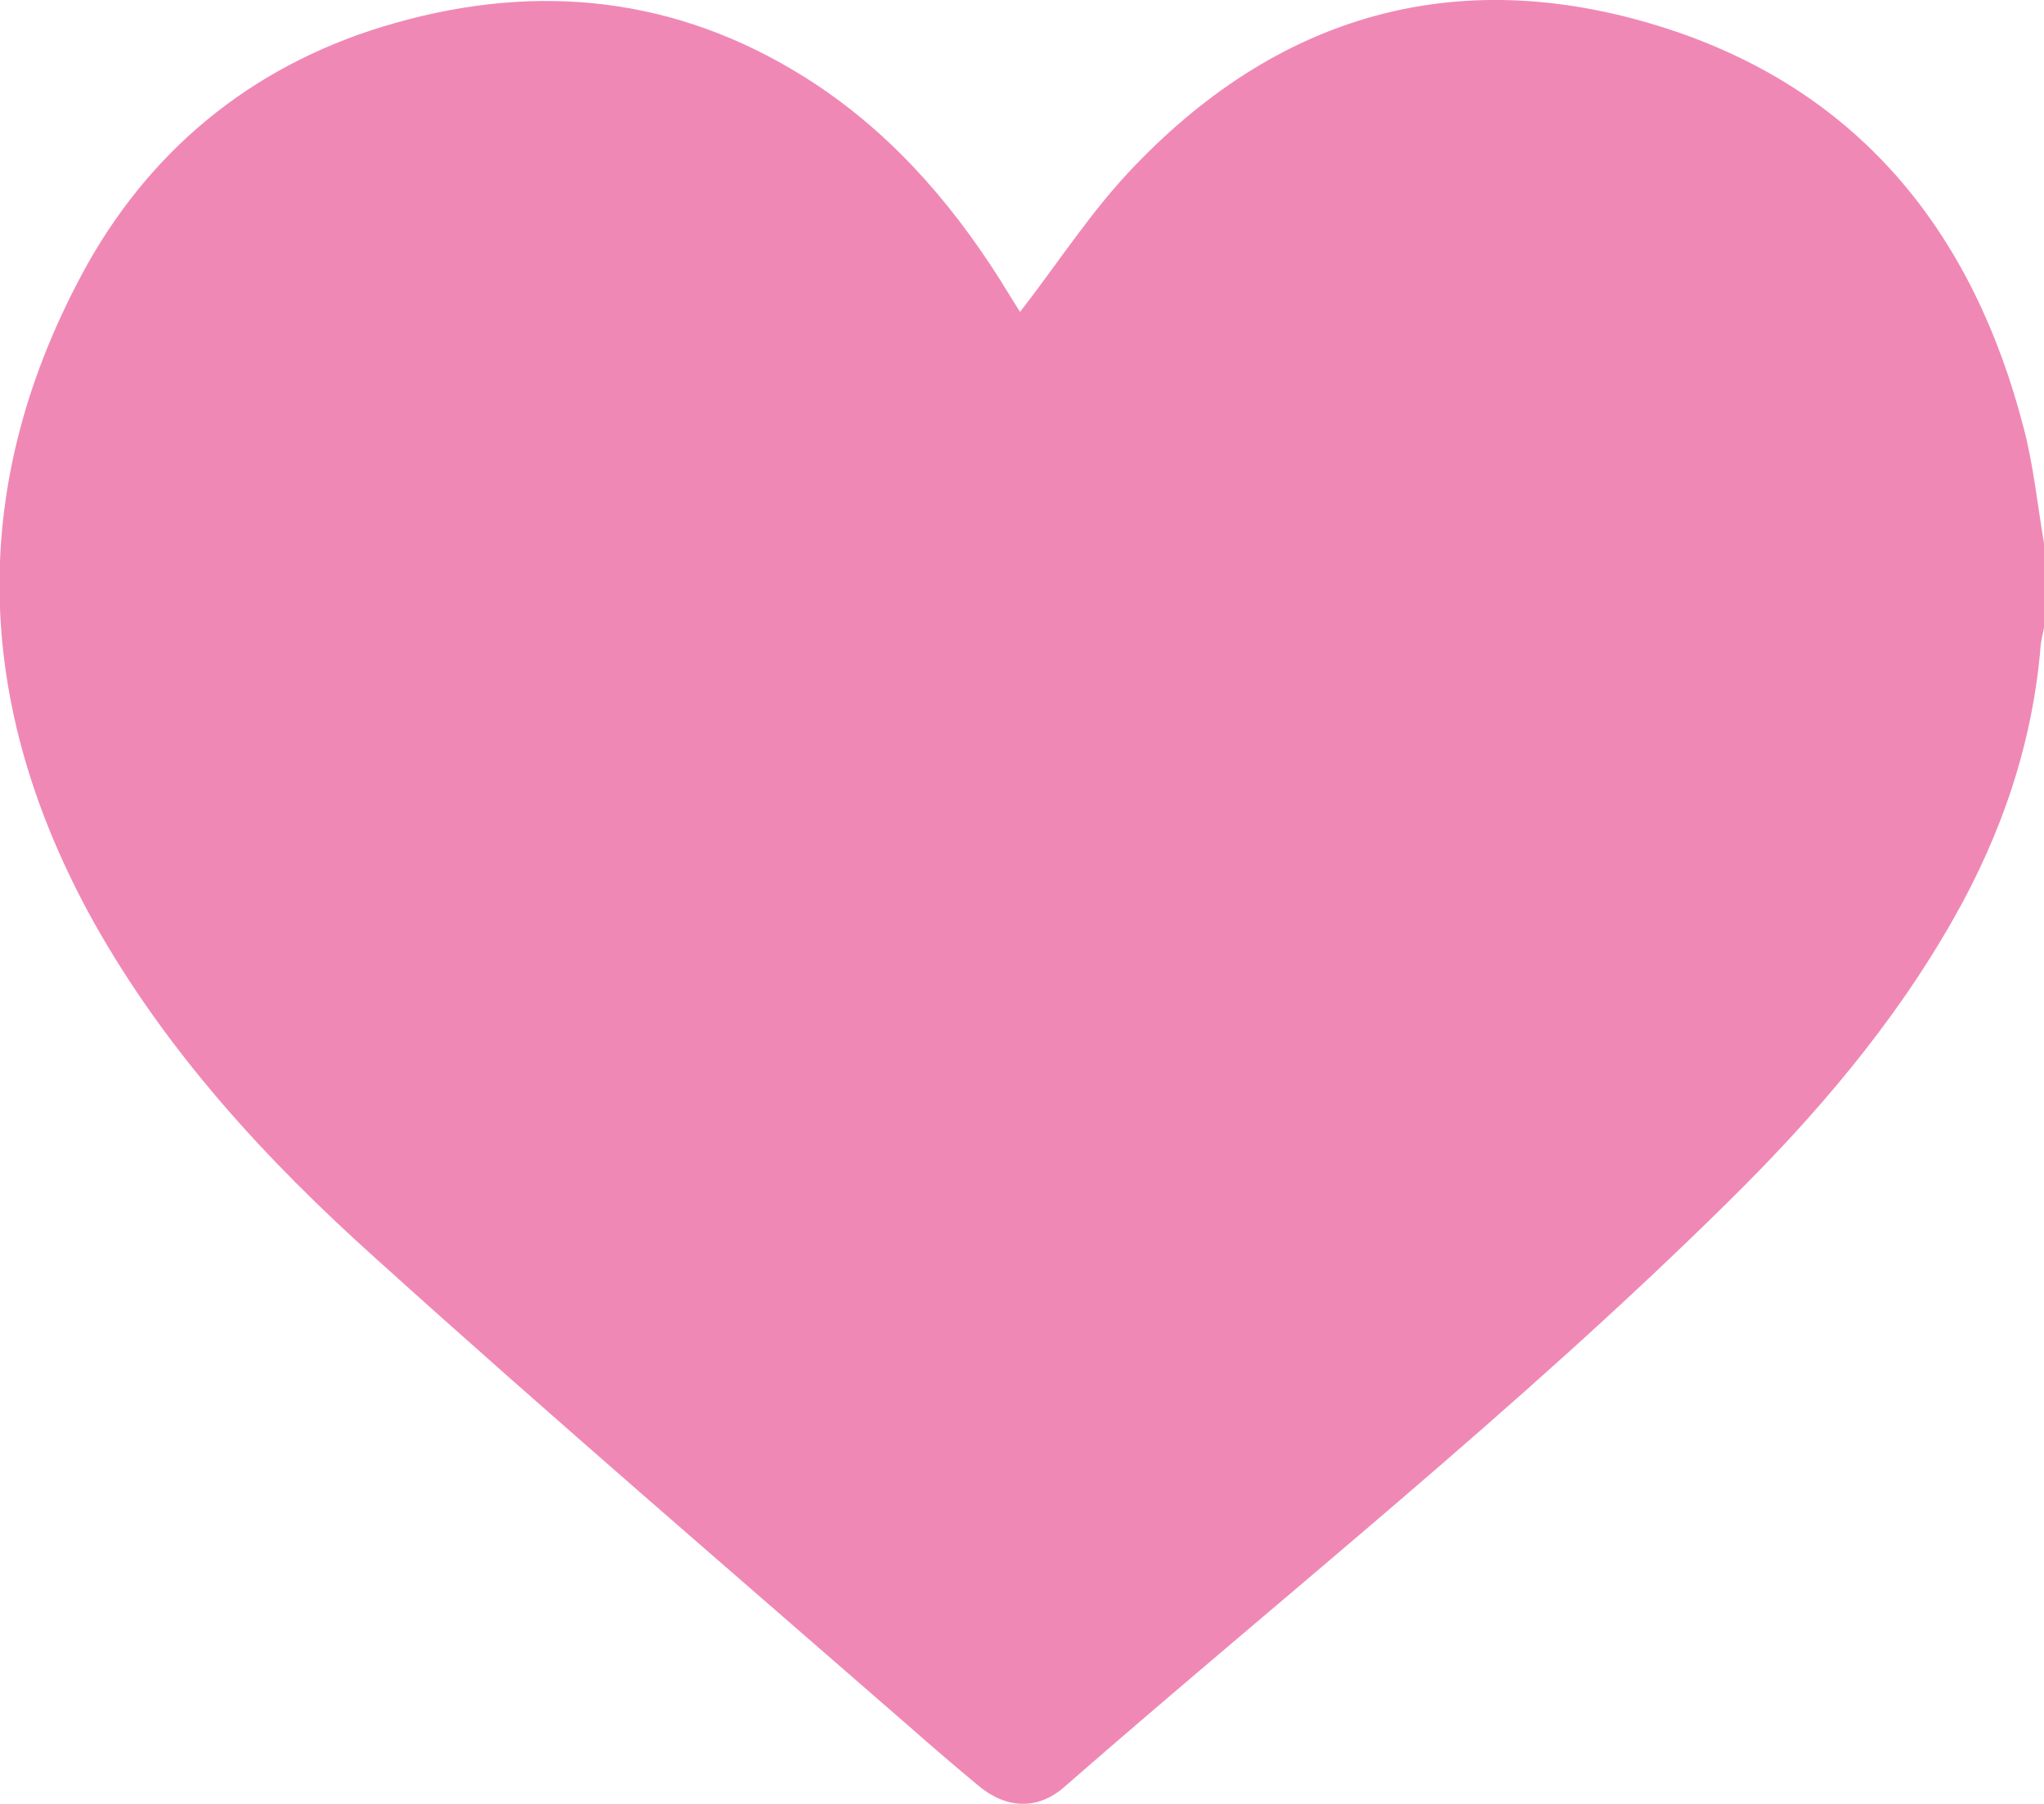 <svg xmlns="http://www.w3.org/2000/svg" id="Livello_2" viewBox="0 0 31.18 27.53"><defs><style>.cls-1{fill:#f088b6;}</style></defs><g id="Livello_1-2"><g id="Livello_1-2"><path class="cls-1" d="M31.18,8.3v1.28c-.02.09-.04.18-.05.26-.12,1.49-.59,2.87-1.32,4.16-.92,1.63-2.13,3.04-3.45,4.34-3.21,3.17-6.74,5.97-10.13,8.93-.4.35-.88.33-1.3-.02-.35-.29-.7-.59-1.04-.89-2.73-2.38-5.48-4.74-8.16-7.16-1.67-1.5-3.19-3.15-4.3-5.13-1.85-3.33-1.95-6.7-.09-10.05C2.38,2.18,3.97.93,6.03.35c2.19-.62,4.29-.4,6.25.83,1.24.78,2.19,1.85,2.97,3.08.11.18.23.37.31.5.59-.76,1.1-1.56,1.75-2.23C19.59.15,22.36-.57,25.47.45c2.94.97,4.64,3.14,5.4,6.08.15.57.21,1.17.31,1.76h0Z"></path></g></g></svg>
